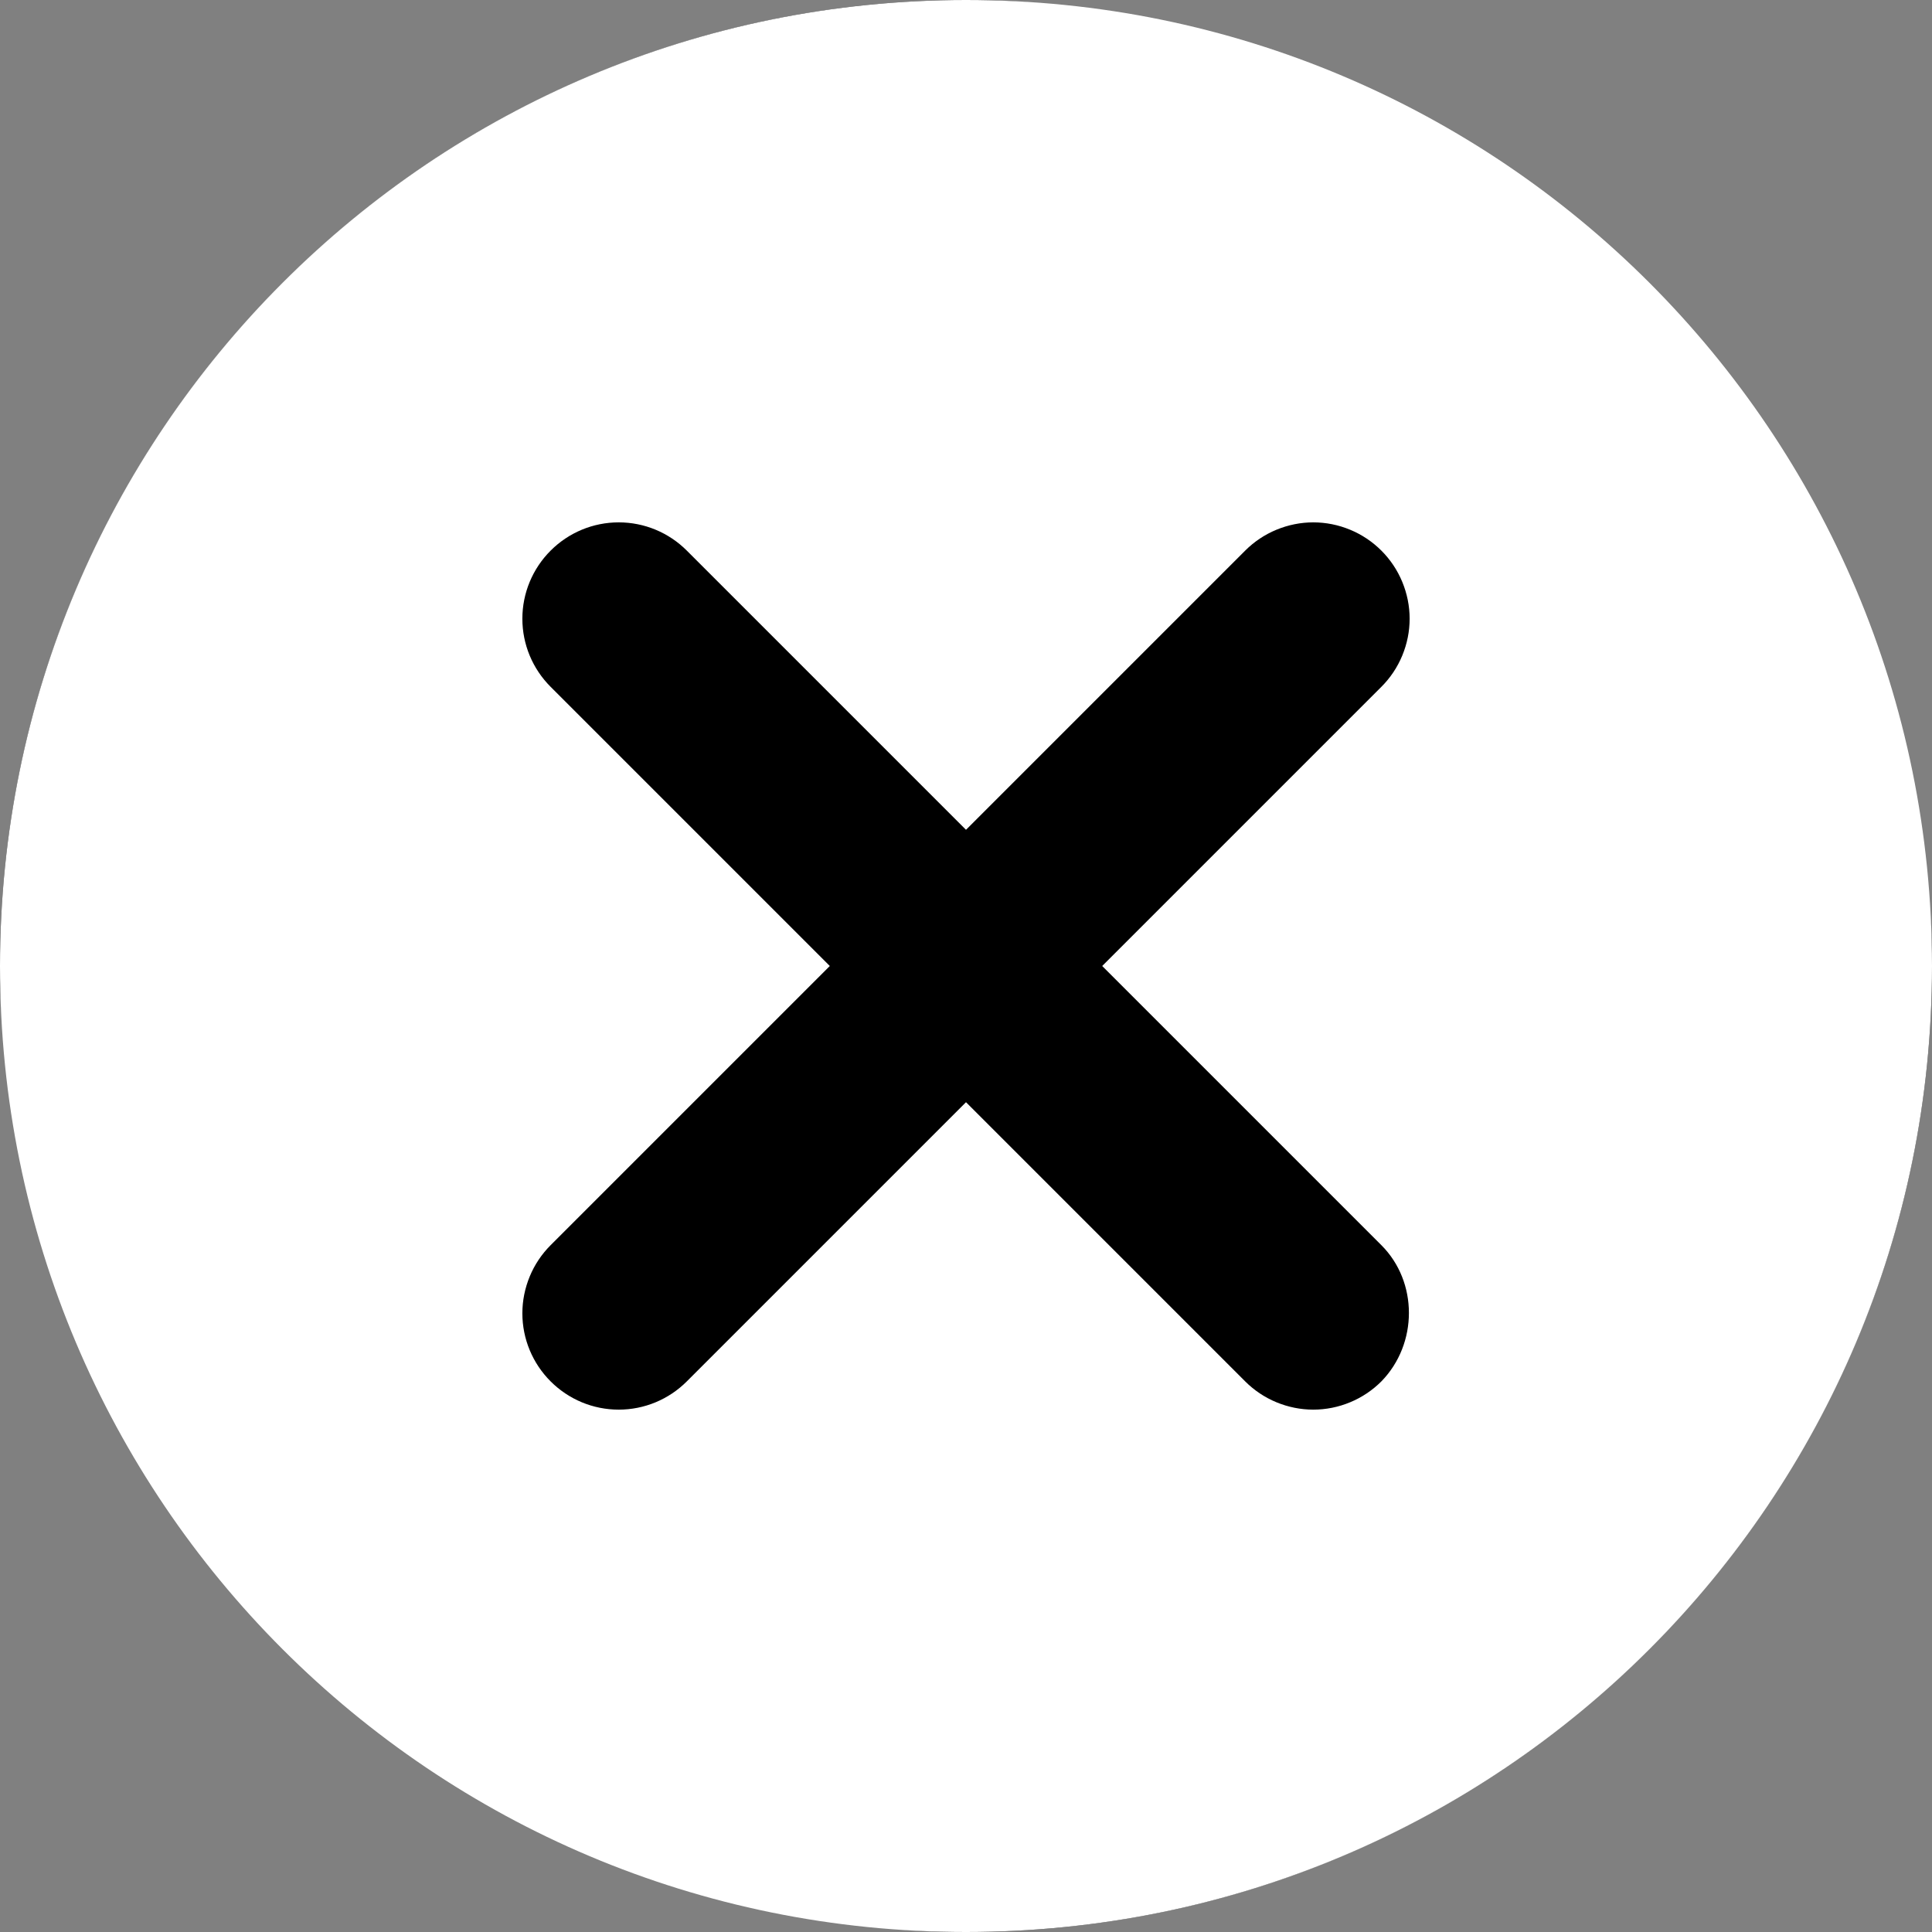 <svg width="16" height="16" viewBox="0 0 16 16" fill="none" xmlns="http://www.w3.org/2000/svg">
<rect x="0" y="0" width="16" height="16" fill="#808080" stroke="none"/>
<rect width="16" height="16" rx="8" fill="black"/>
<path d="M8 0C3.576 0 0 3.576 0 8C0 12.424 3.576 16 8 16C12.424 16 16 12.424 16 8C16 3.576 12.424 0 8 0ZM11.44 11.44C11.366 11.514 11.278 11.573 11.181 11.613C11.085 11.653 10.981 11.674 10.876 11.674C10.771 11.674 10.668 11.653 10.571 11.613C10.474 11.573 10.386 11.514 10.312 11.44L8 9.128L5.688 11.44C5.538 11.59 5.336 11.674 5.124 11.674C4.912 11.674 4.71 11.59 4.56 11.44C4.41 11.29 4.326 11.088 4.326 10.876C4.326 10.771 4.347 10.668 4.387 10.571C4.427 10.474 4.486 10.386 4.56 10.312L6.872 8L4.56 5.688C4.41 5.538 4.326 5.336 4.326 5.124C4.326 4.912 4.41 4.71 4.56 4.56C4.71 4.41 4.912 4.326 5.124 4.326C5.336 4.326 5.538 4.41 5.688 4.56L8 6.872L10.312 4.56C10.386 4.486 10.474 4.427 10.571 4.387C10.668 4.347 10.771 4.326 10.876 4.326C10.981 4.326 11.085 4.347 11.181 4.387C11.278 4.427 11.366 4.486 11.44 4.56C11.514 4.634 11.573 4.722 11.613 4.819C11.653 4.916 11.674 5.019 11.674 5.124C11.674 5.229 11.653 5.332 11.613 5.429C11.573 5.526 11.514 5.614 11.44 5.688L9.128 8L11.44 10.312C11.744 10.616 11.744 11.128 11.44 11.44Z" fill="white"/>
</svg>

